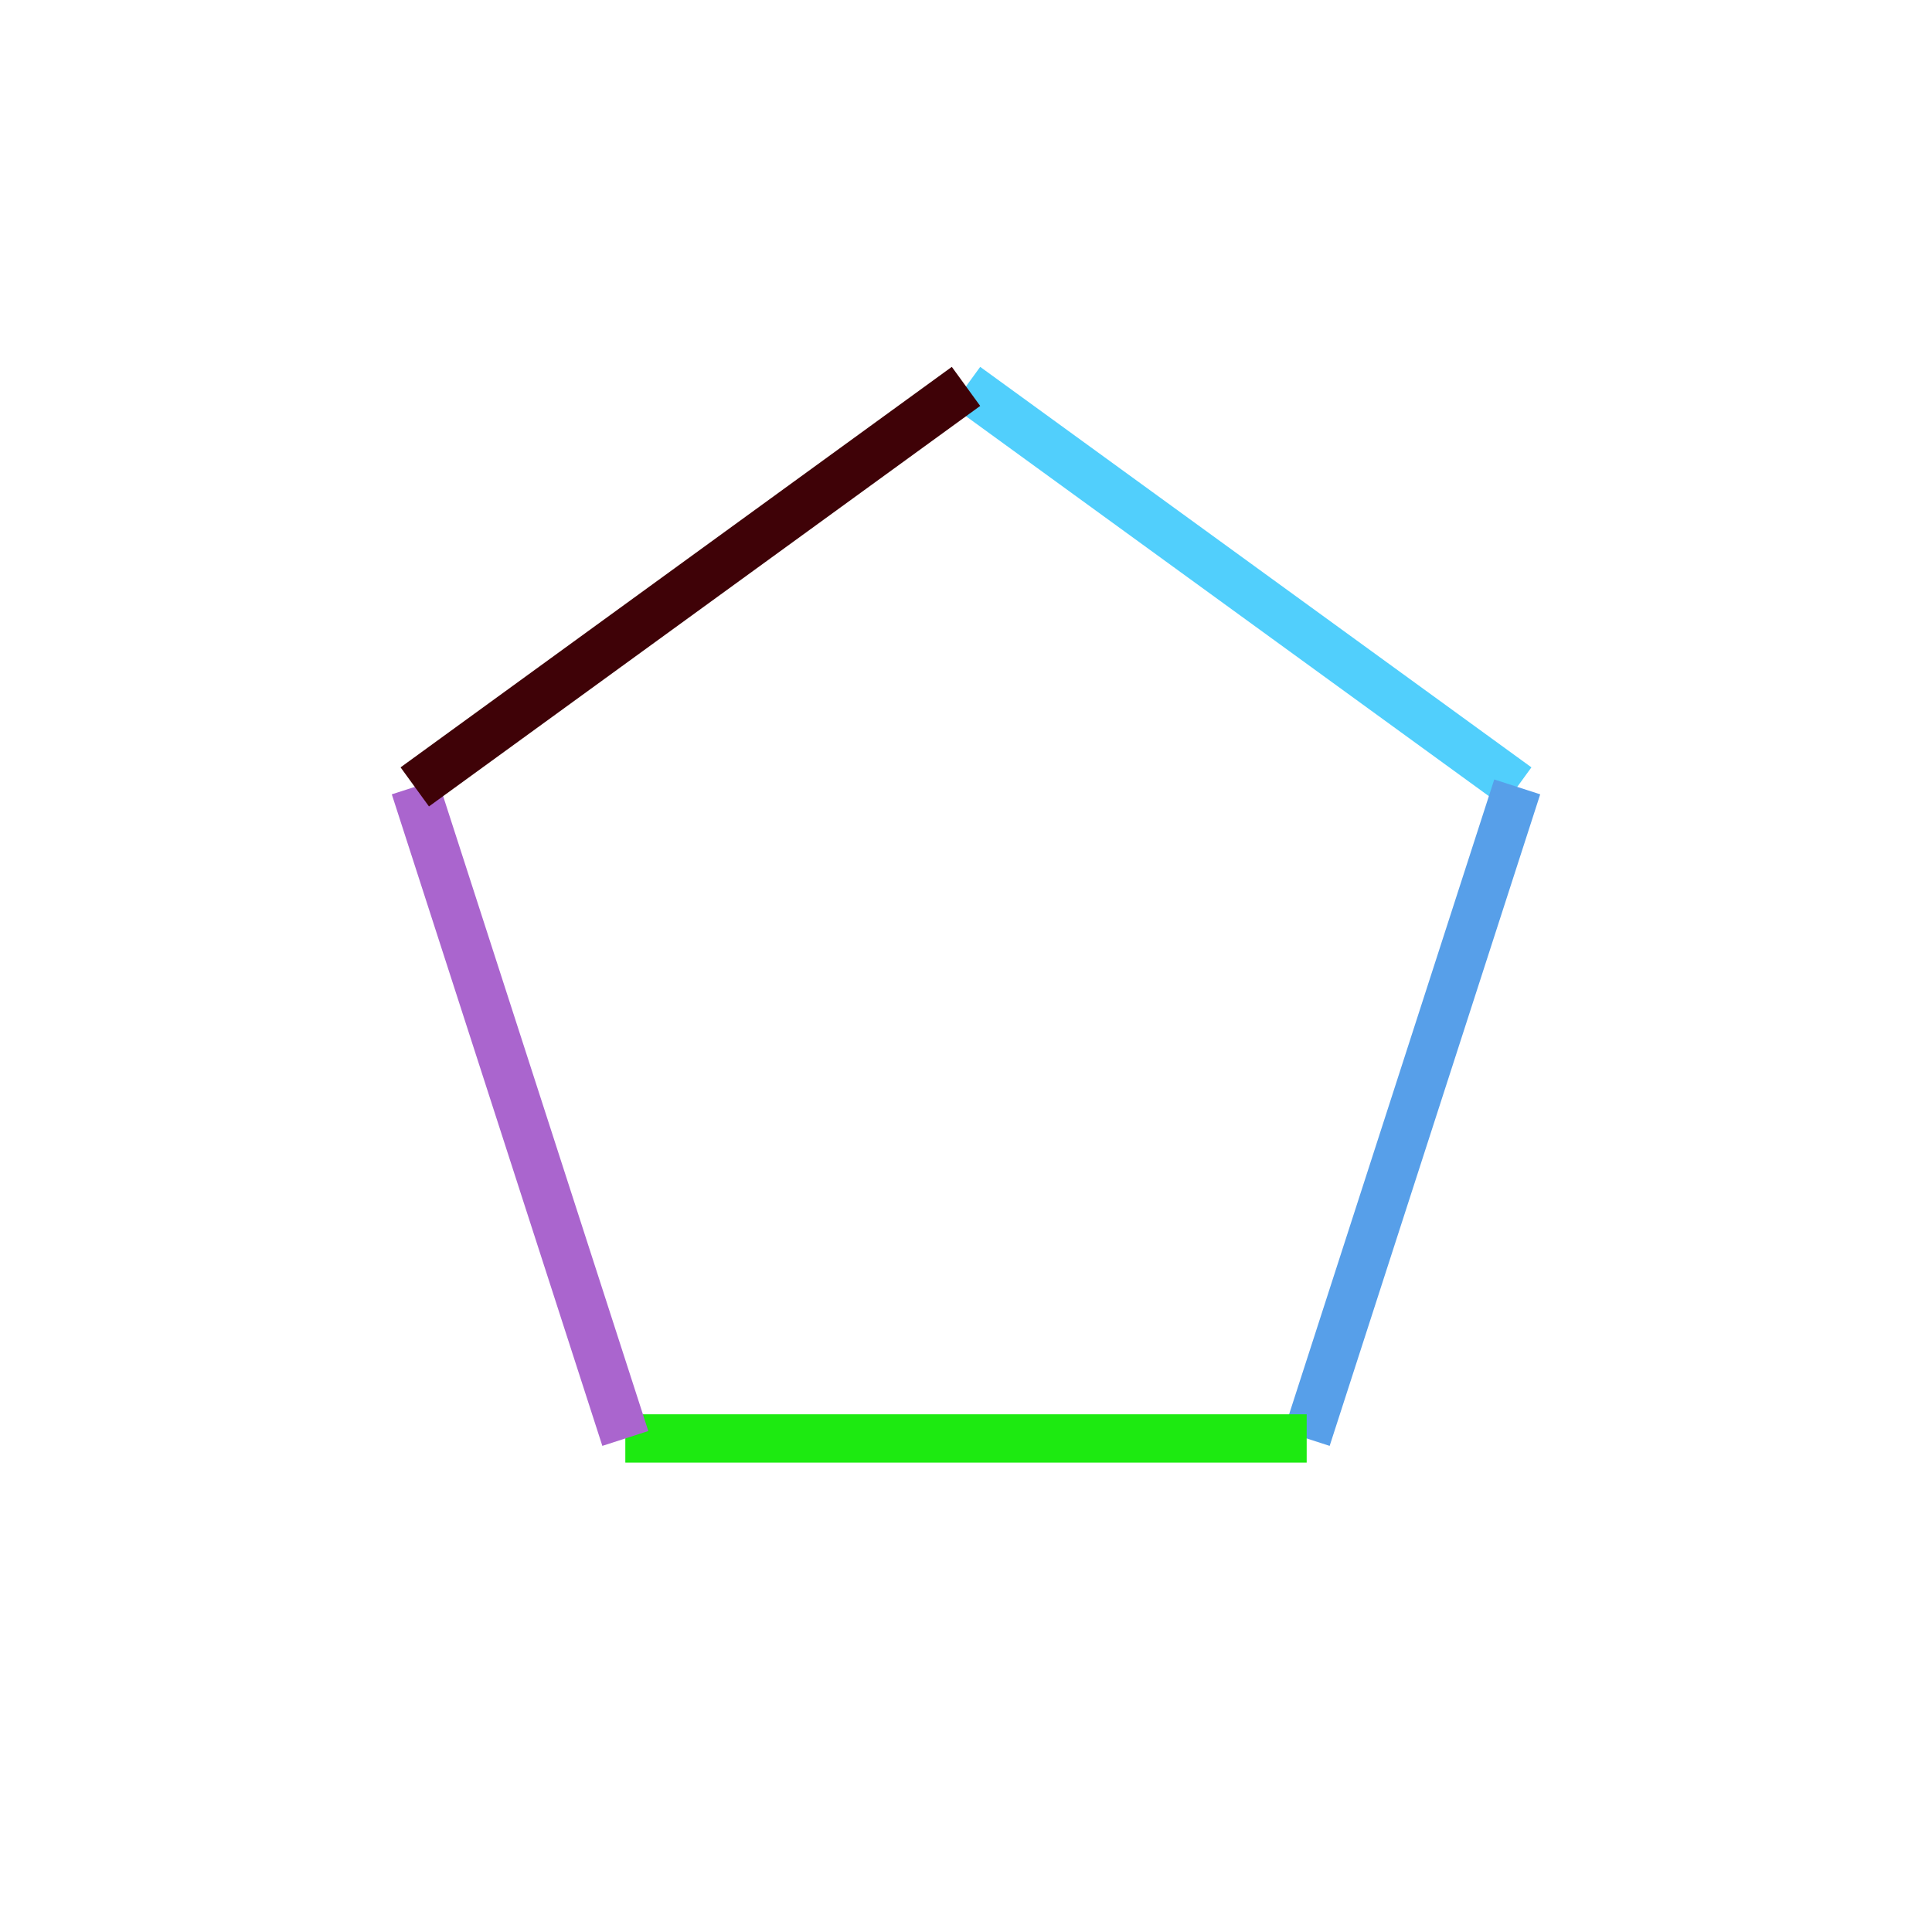 <svg xmlns="http://www.w3.org/2000/svg" width="100%" height="100%" viewBox="0 0 400 400" style="background:#000000;display:block;margin:auto"><style>line{stroke-width:10;}</style><line x1="200.0" y1="80.0" x2="314.126" y2="162.918" stroke="#51cffc" /><line x1="314.126" y1="162.918" x2="270.534" y2="297.816" stroke="#579fe9" /><line x1="270.534" y1="297.816" x2="129.466" y2="297.816" stroke="#1dea11" /><line x1="129.466" y1="297.816" x2="85.874" y2="162.918" stroke="#aa65ce" /><line x1="85.874" y1="162.918" x2="200.0" y2="80.0" stroke="#3f0207" id="m" /></svg>
